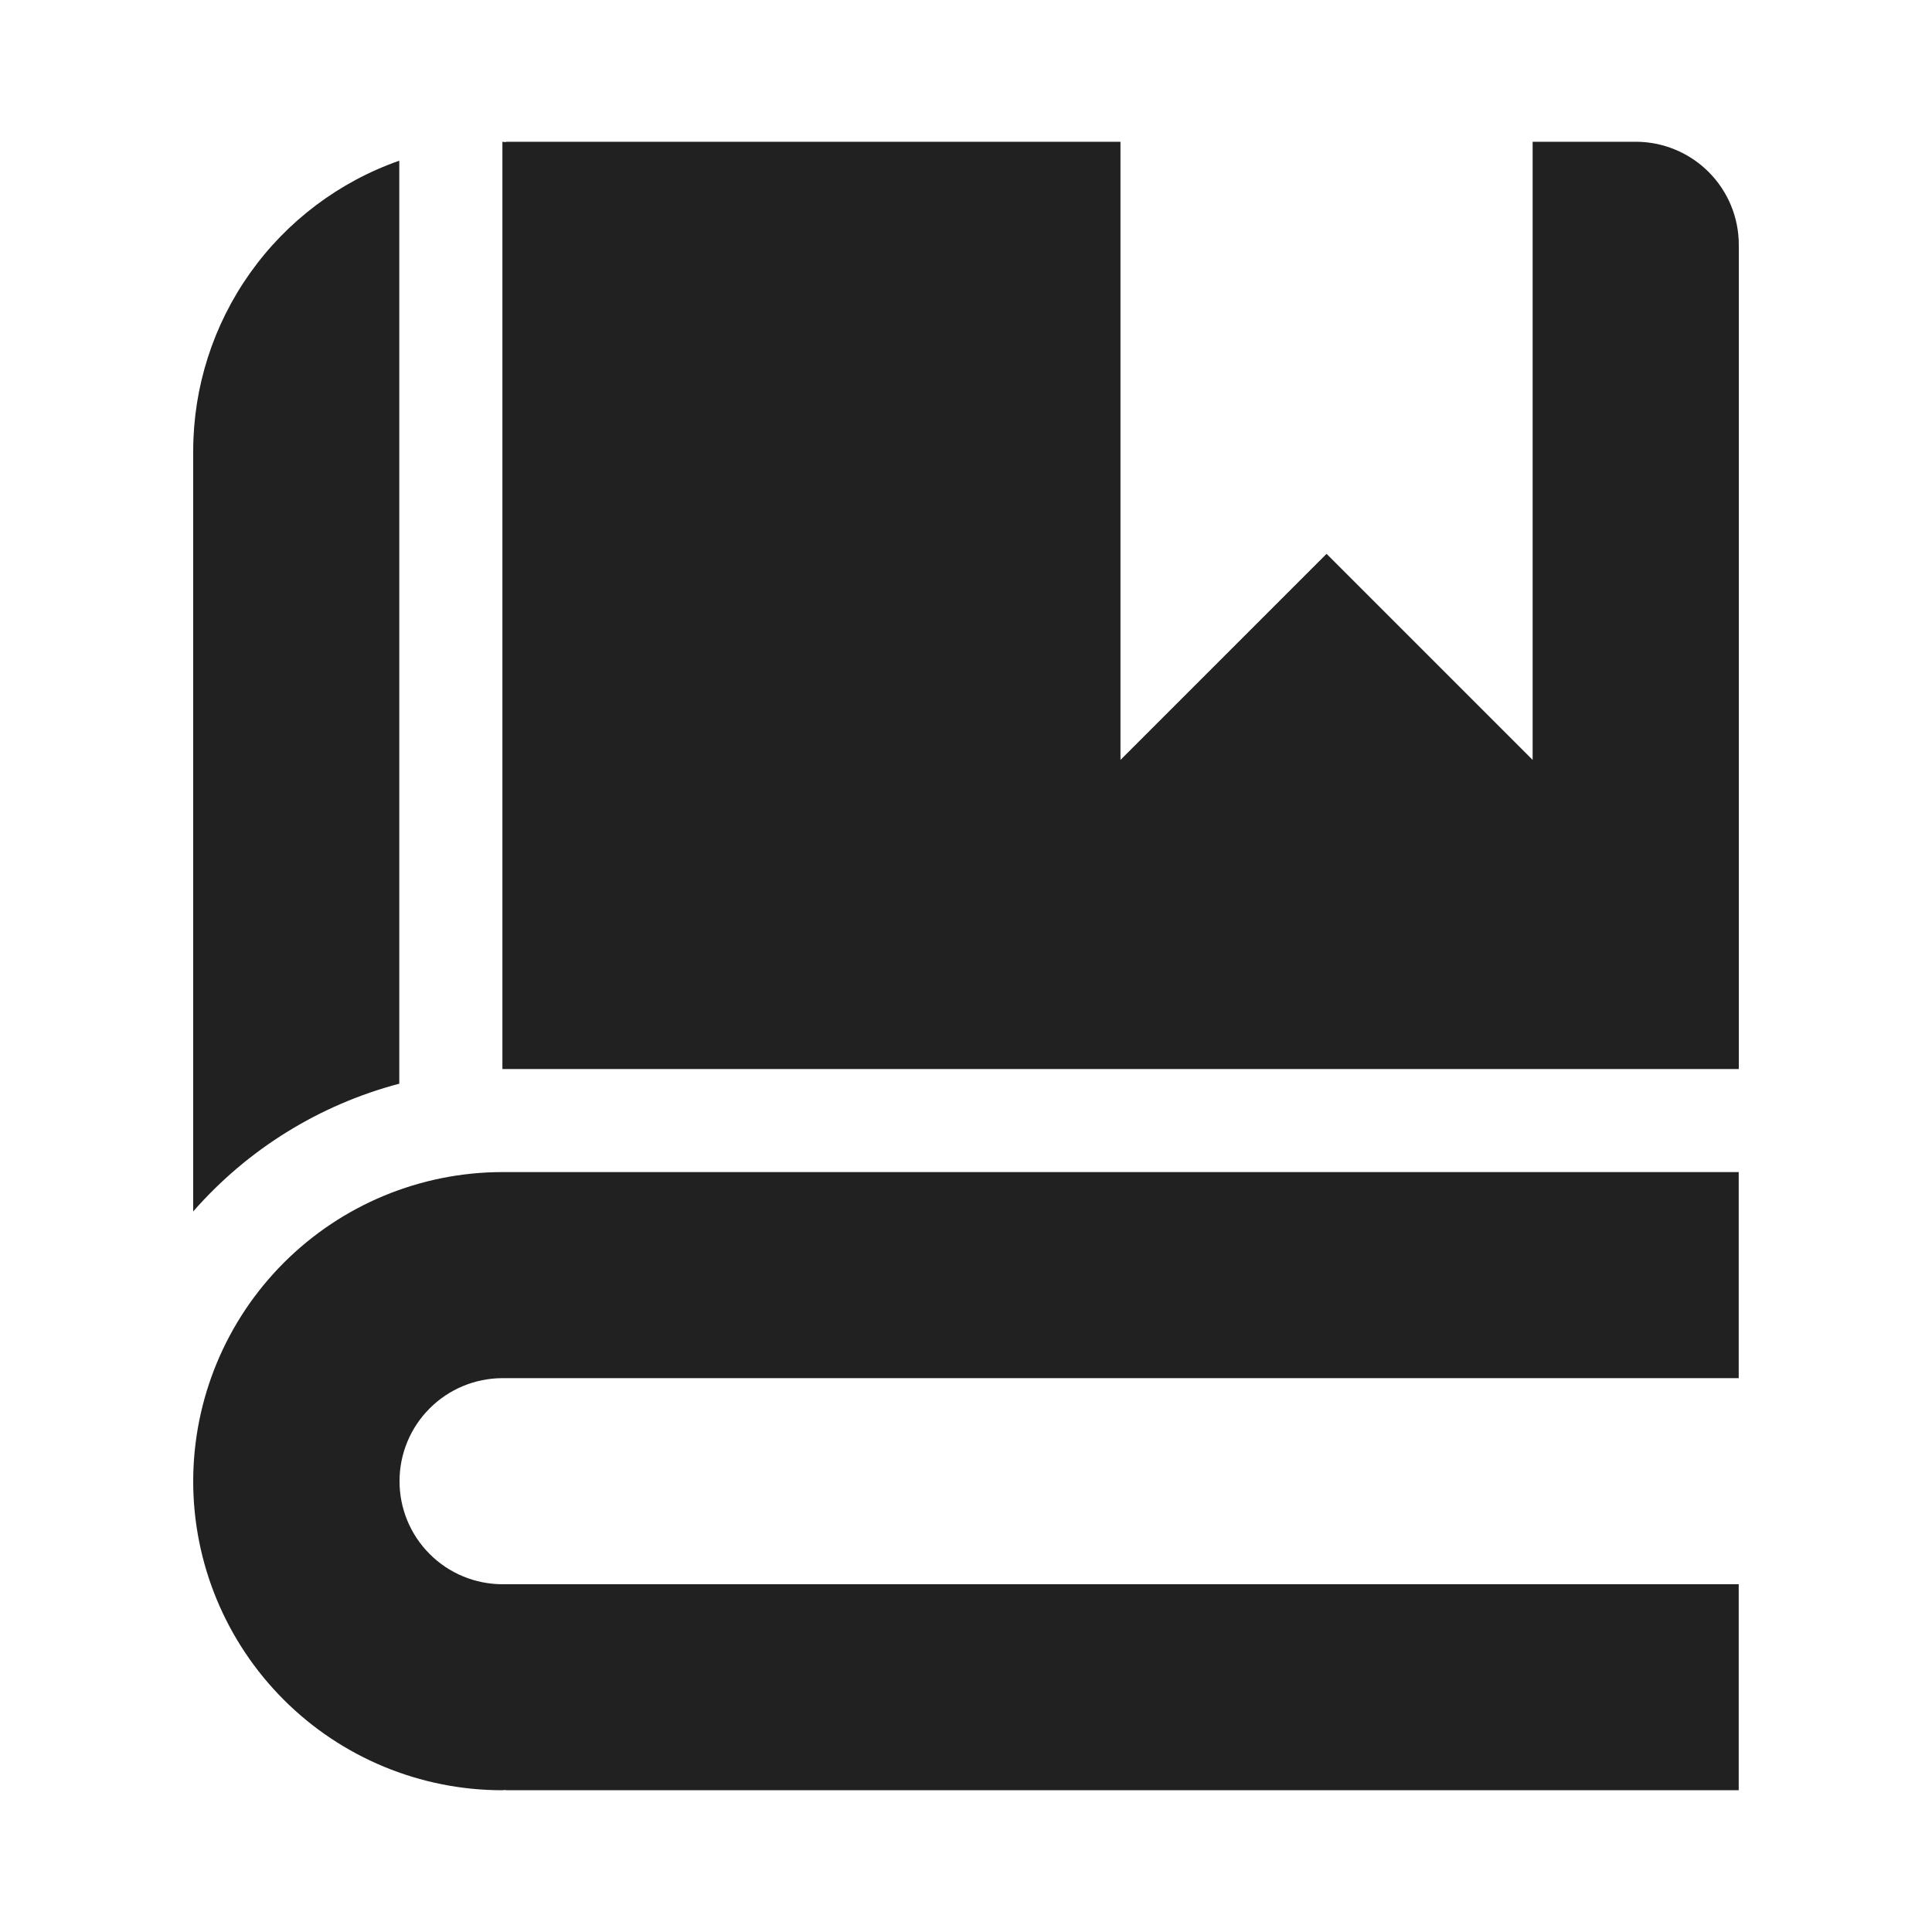 <svg width="24" height="24" viewBox="0 0 24 24" fill="none" xmlns="http://www.w3.org/2000/svg">
<path d="M6.24 17.12H21.599V14.56H6.24C5.222 14.561 4.246 14.966 3.526 15.686C2.806 16.406 2.401 17.382 2.4 18.4V18.401C2.4 19.419 2.805 20.395 3.525 21.115C4.245 21.835 5.222 22.239 6.24 22.239C6.251 22.239 6.263 22.236 6.274 22.236C6.281 22.236 6.286 22.239 6.292 22.239H21.599V19.68H6.24C5.901 19.679 5.576 19.544 5.337 19.304C5.097 19.064 4.963 18.739 4.963 18.4C4.963 18.061 5.097 17.736 5.337 17.496C5.576 17.256 5.901 17.121 6.24 17.12V17.12Z" fill="#212121"/>
<path d="M4.96 1.996C4.213 2.258 3.565 2.746 3.107 3.391C2.648 4.037 2.401 4.809 2.4 5.6V15.049C3.076 14.276 3.968 13.724 4.96 13.462V1.996Z" fill="#212121"/>
<path d="M20.319 1.761H19.039V9.44L16.479 6.88L13.919 9.44V1.761H6.295C6.288 1.761 6.283 1.765 6.277 1.765C6.264 1.765 6.252 1.761 6.241 1.761V13.28H21.6V3.041C21.6 2.701 21.465 2.376 21.225 2.136C20.985 1.896 20.659 1.761 20.32 1.761H20.319Z" fill="#212121"/>
</svg>

